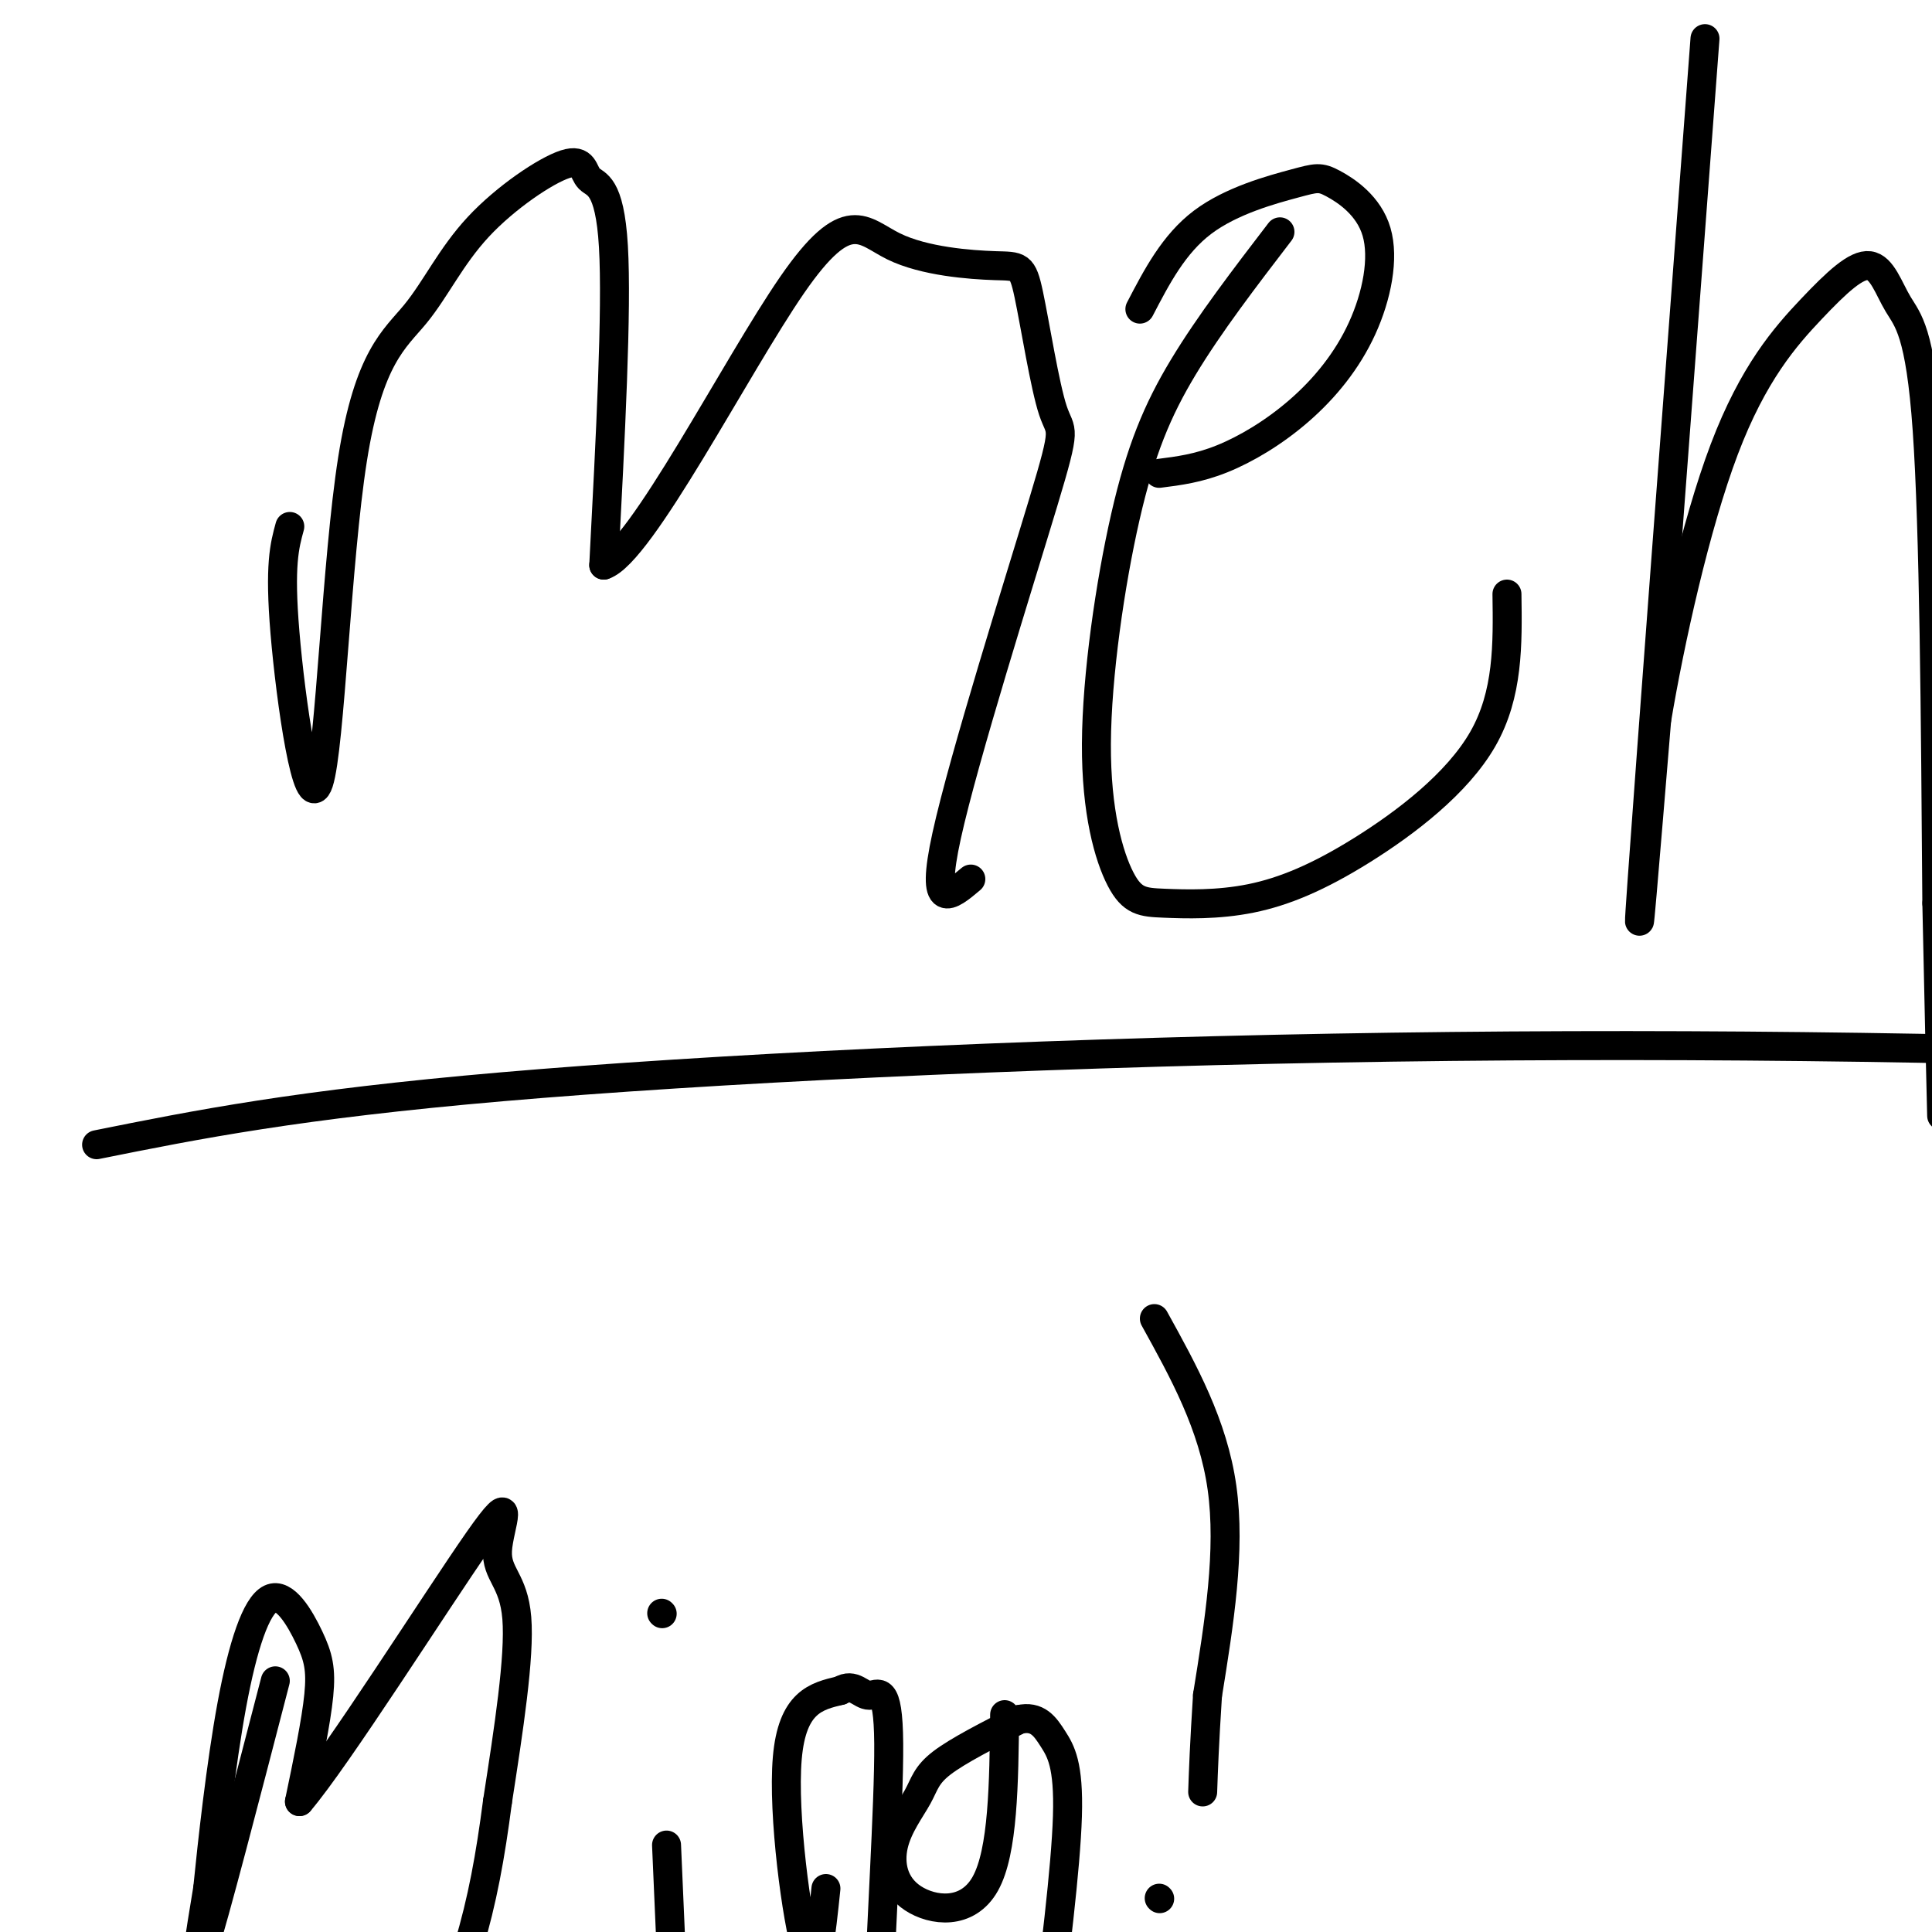 <svg viewBox='0 0 400 400' version='1.1' xmlns='http://www.w3.org/2000/svg' xmlns:xlink='http://www.w3.org/1999/xlink'><g fill='none' stroke='#000000' stroke-width='6' stroke-linecap='round' stroke-linejoin='round'><path d='M60,109c-1.090,3.967 -2.181,7.934 -1,22c1.181,14.066 4.632,38.230 7,31c2.368,-7.230 3.652,-45.852 7,-67c3.348,-21.148 8.759,-24.820 13,-30c4.241,-5.180 7.310,-11.869 13,-18c5.690,-6.131 13.999,-11.705 18,-13c4.001,-1.295 3.692,1.690 5,3c1.308,1.310 4.231,0.946 5,14c0.769,13.054 -0.615,39.527 -2,66'/><path d='M125,117c7.565,-2.375 27.478,-41.311 39,-58c11.522,-16.689 14.652,-11.130 21,-8c6.348,3.130 15.914,3.833 21,4c5.086,0.167 5.692,-0.201 7,6c1.308,6.201 3.320,18.971 5,24c1.680,5.029 3.029,2.315 -2,19c-5.029,16.685 -16.437,52.767 -20,69c-3.563,16.233 0.718,12.616 5,9'/><path d='M265,48c-7.305,9.533 -14.610,19.065 -20,28c-5.390,8.935 -8.865,17.272 -12,31c-3.135,13.728 -5.931,32.849 -6,47c-0.069,14.151 2.588,23.334 5,28c2.412,4.666 4.580,4.817 9,5c4.420,0.183 11.092,0.400 18,-1c6.908,-1.400 14.052,-4.415 23,-10c8.948,-5.585 19.699,-13.738 25,-23c5.301,-9.262 5.150,-19.631 5,-30'/><path d='M236,64c3.511,-6.748 7.023,-13.496 13,-18c5.977,-4.504 14.421,-6.765 19,-8c4.579,-1.235 5.294,-1.446 8,0c2.706,1.446 7.405,4.548 9,10c1.595,5.452 0.087,13.255 -3,20c-3.087,6.745 -7.754,12.431 -13,17c-5.246,4.569 -11.070,8.020 -16,10c-4.930,1.980 -8.965,2.490 -13,3'/><path d='M353,8c-5.667,75.250 -11.333,150.500 -13,174c-1.667,23.500 0.667,-4.750 3,-33'/><path d='M343,149c2.718,-16.203 8.013,-40.210 14,-56c5.987,-15.790 12.665,-23.364 18,-29c5.335,-5.636 9.327,-9.336 12,-9c2.673,0.336 4.027,4.706 6,8c1.973,3.294 4.564,5.513 6,26c1.436,20.487 1.718,59.244 2,98'/><path d='M401,187c0.500,23.667 0.750,33.833 1,44'/><path d='M20,237c20.738,-4.167 41.476,-8.333 84,-12c42.524,-3.667 106.833,-6.833 172,-8c65.167,-1.167 131.190,-0.333 190,2c58.810,2.333 110.405,6.167 162,10'/><path d='M57,348c-6.333,24.417 -12.667,48.833 -15,56c-2.333,7.167 -0.667,-2.917 1,-13'/><path d='M43,391c0.920,-9.185 2.719,-25.649 5,-38c2.281,-12.351 5.044,-20.589 8,-22c2.956,-1.411 6.103,4.005 8,8c1.897,3.995 2.542,6.570 2,12c-0.542,5.430 -2.271,13.715 -4,22'/><path d='M62,373c7.595,-8.845 28.582,-41.959 37,-54c8.418,-12.041 4.266,-3.011 4,2c-0.266,5.011 3.352,6.003 4,14c0.648,7.997 -1.676,22.998 -4,38'/><path d='M103,373c-1.467,11.289 -3.133,20.511 -6,30c-2.867,9.489 -6.933,19.244 -11,29'/><path d='M138,382c0.000,0.000 1.000,23.000 1,23'/><path d='M137,334c0.000,0.000 0.100,0.100 0.1,0.1'/><path d='M171,391c-1.000,9.622 -2.000,19.244 -4,13c-2.000,-6.244 -5.000,-28.356 -4,-40c1.000,-11.644 6.000,-12.822 11,-14'/><path d='M174,350c2.777,-1.710 4.219,1.016 6,1c1.781,-0.016 3.903,-2.774 4,10c0.097,12.774 -1.829,41.078 -2,53c-0.171,11.922 1.415,7.461 3,3'/><path d='M208,355c-0.150,14.189 -0.300,28.379 -4,35c-3.700,6.621 -10.950,5.675 -15,3c-4.050,-2.675 -4.900,-7.078 -4,-11c0.900,-3.922 3.550,-7.364 5,-10c1.450,-2.636 1.700,-4.468 5,-7c3.300,-2.532 9.650,-5.766 16,-9'/><path d='M211,356c3.821,-0.869 5.375,1.458 7,4c1.625,2.542 3.321,5.298 3,16c-0.321,10.702 -2.661,29.351 -5,48'/><path d='M239,273c6.083,11.000 12.167,22.000 14,35c1.833,13.000 -0.583,28.000 -3,43'/><path d='M250,351c-0.667,10.500 -0.833,15.250 -1,20'/><path d='M240,393c0.000,0.000 0.100,0.100 0.1,0.1'/></g>
</svg>